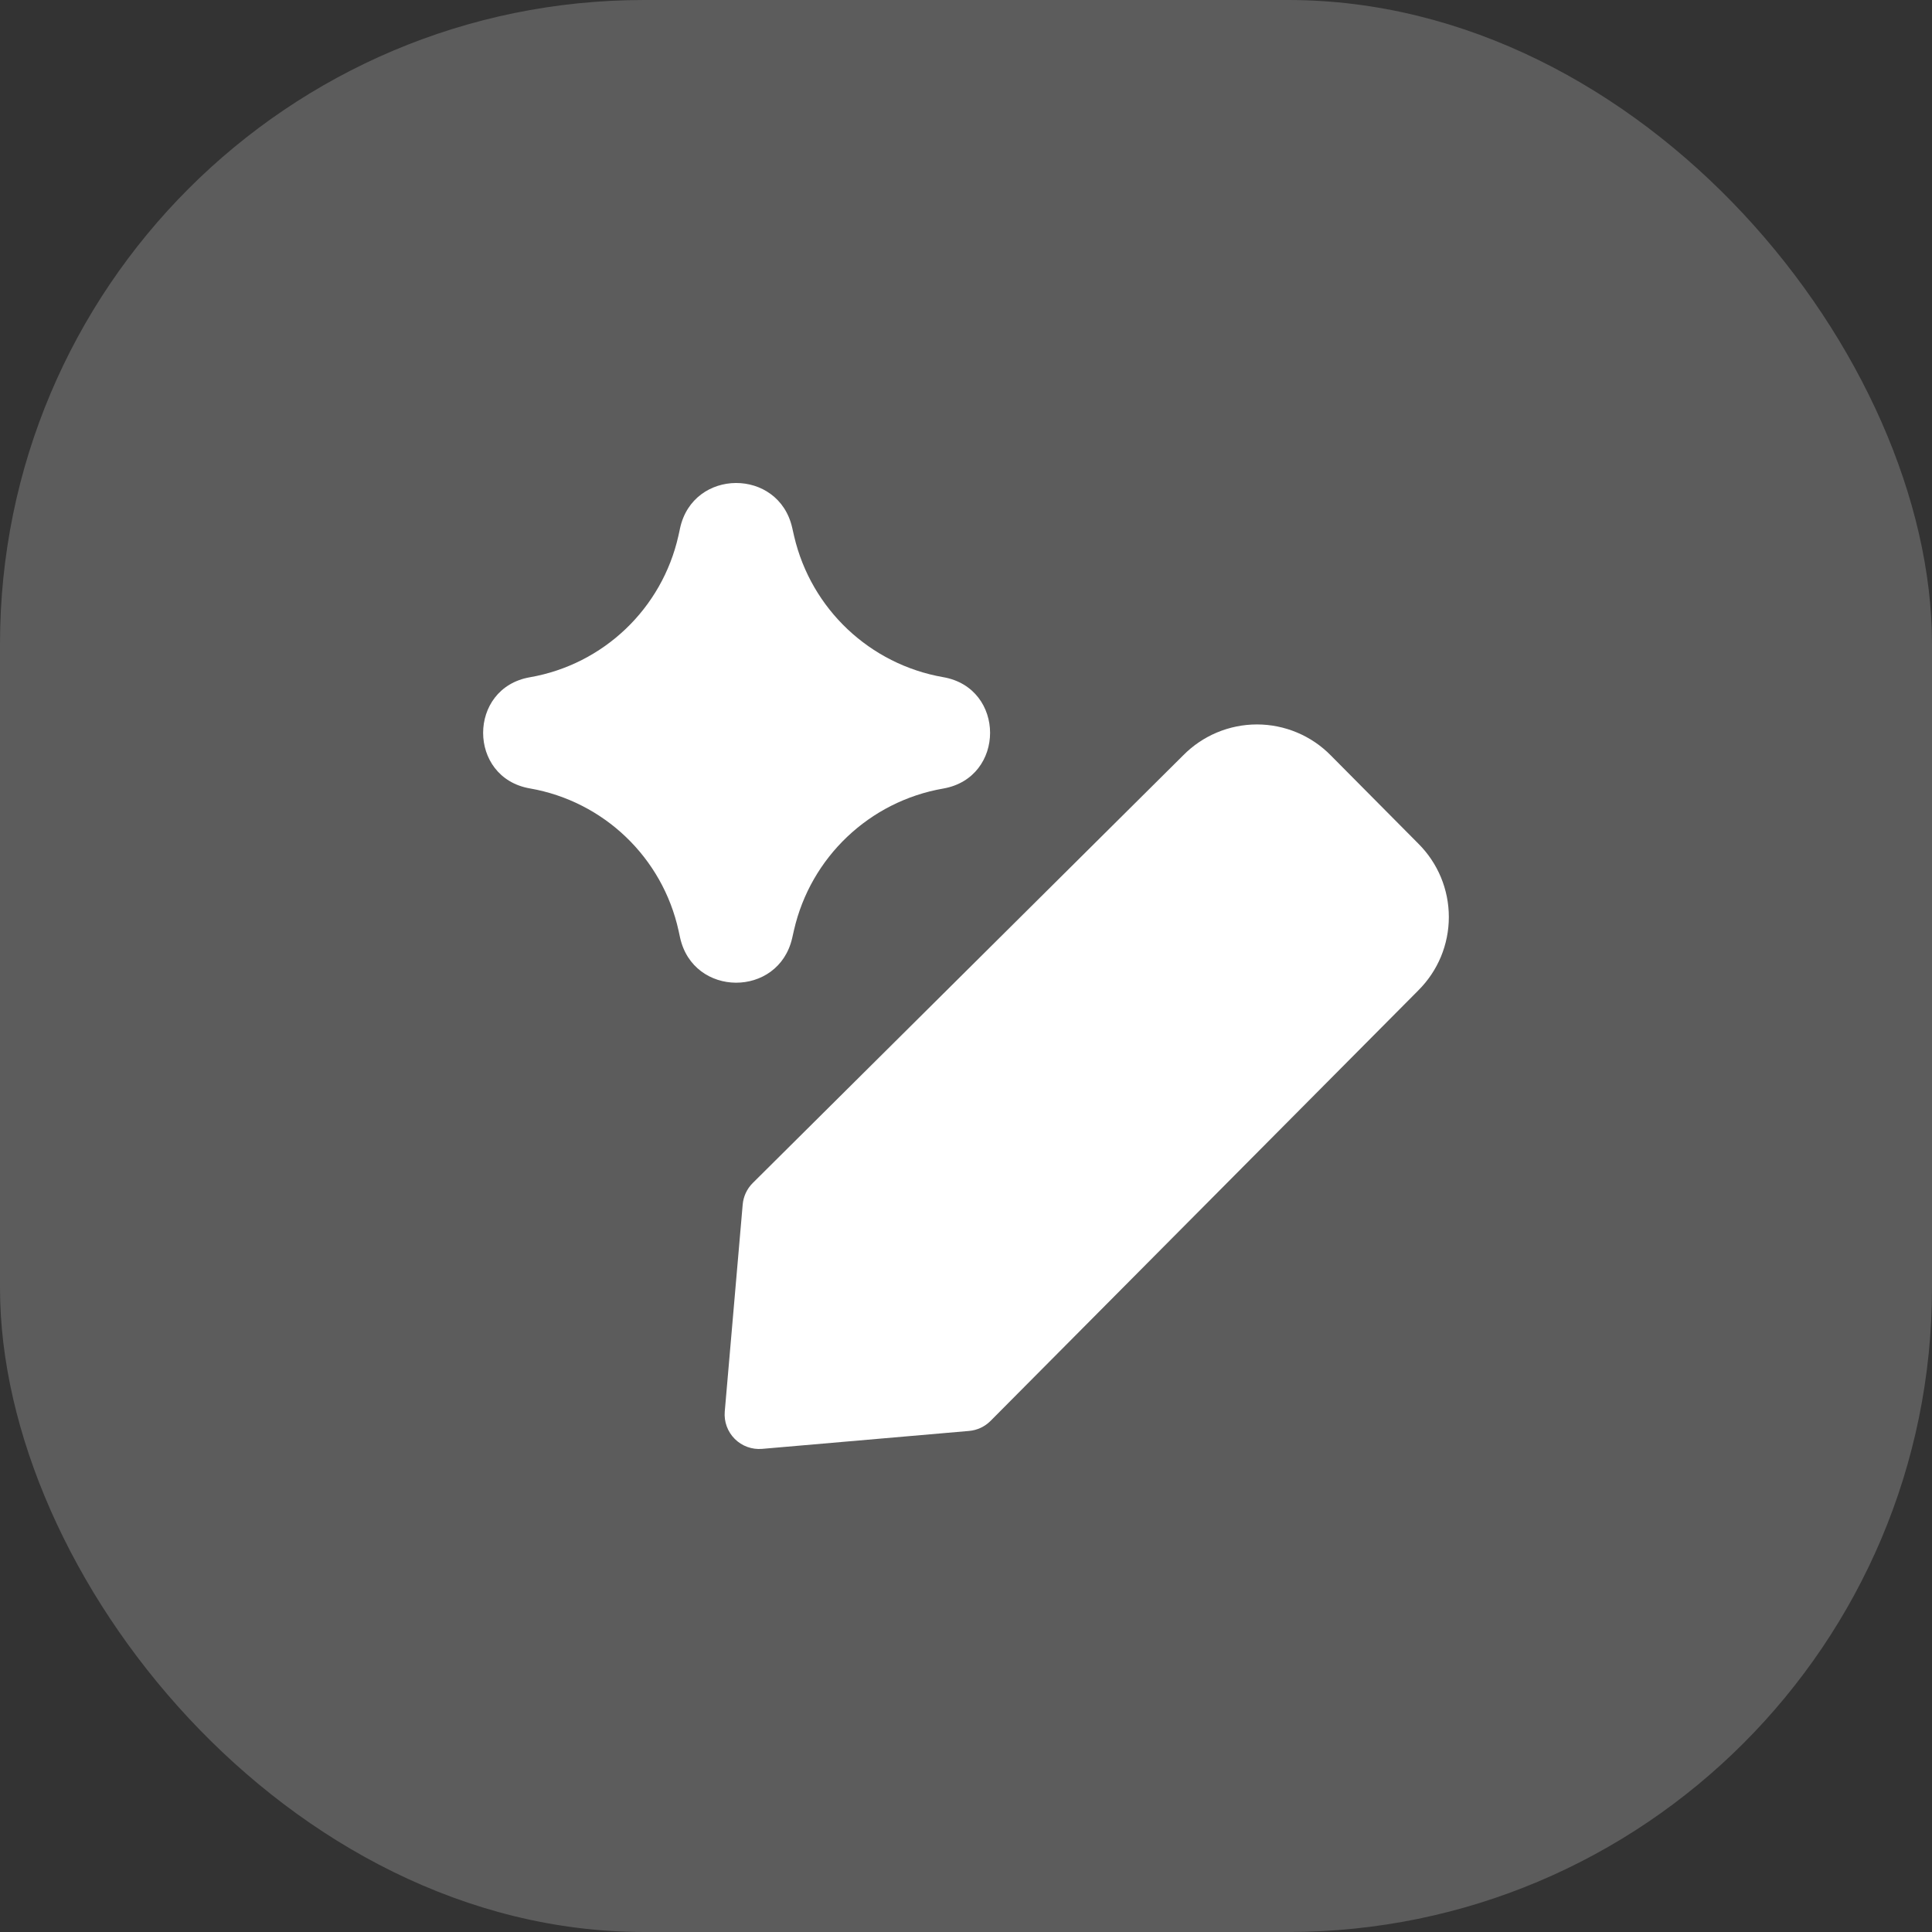 <?xml version="1.0" encoding="UTF-8"?> <svg xmlns="http://www.w3.org/2000/svg" width="60" height="60" viewBox="0 0 60 60" fill="none"><rect x="0" y="0" width="60" height="60" fill="#333333" stroke="none"/><rect opacity="0.2" width="60" height="60" rx="20" fill="white"></rect><g clip-path="url(#clip0_4306_1462)"><path fill-rule="evenodd" clip-rule="evenodd" d="M21.12 16.402C21.528 14.541 24.178 14.529 24.602 16.387L24.623 16.48C24.637 16.543 24.651 16.603 24.665 16.664C25.194 18.914 27.014 20.633 29.293 21.03C31.233 21.367 31.233 24.151 29.293 24.489C27.002 24.887 25.174 26.623 24.657 28.89L24.602 29.132C24.178 30.989 21.528 30.978 21.12 29.116L21.075 28.909C20.577 26.633 18.751 24.885 16.456 24.485C14.52 24.149 14.52 21.37 16.456 21.033C18.743 20.635 20.564 18.898 21.07 16.633L21.104 16.48L21.12 16.402ZM37.789 22.75C38.184 22.584 38.608 22.498 39.036 22.498C39.464 22.498 39.888 22.584 40.283 22.75C40.676 22.915 41.032 23.157 41.331 23.462L41.334 23.465L44.048 26.2C44.347 26.498 44.585 26.852 44.748 27.242C44.911 27.634 44.995 28.054 44.995 28.478C44.995 28.903 44.911 29.323 44.748 29.715C44.585 30.105 44.347 30.459 44.047 30.757L44.044 30.761L30.764 44.126C30.585 44.306 30.349 44.417 30.096 44.439L23.668 44.996C23.353 45.023 23.041 44.91 22.818 44.686C22.594 44.462 22.481 44.151 22.508 43.836L23.065 37.407C23.087 37.155 23.198 36.918 23.377 36.74L36.744 23.459C37.042 23.156 37.397 22.915 37.789 22.75Z" fill="white"></path></g><defs><clipPath id="clip0_4306_1462"><rect width="30" height="30" fill="white" transform="translate(15 15)"></rect></clipPath></defs></svg> 